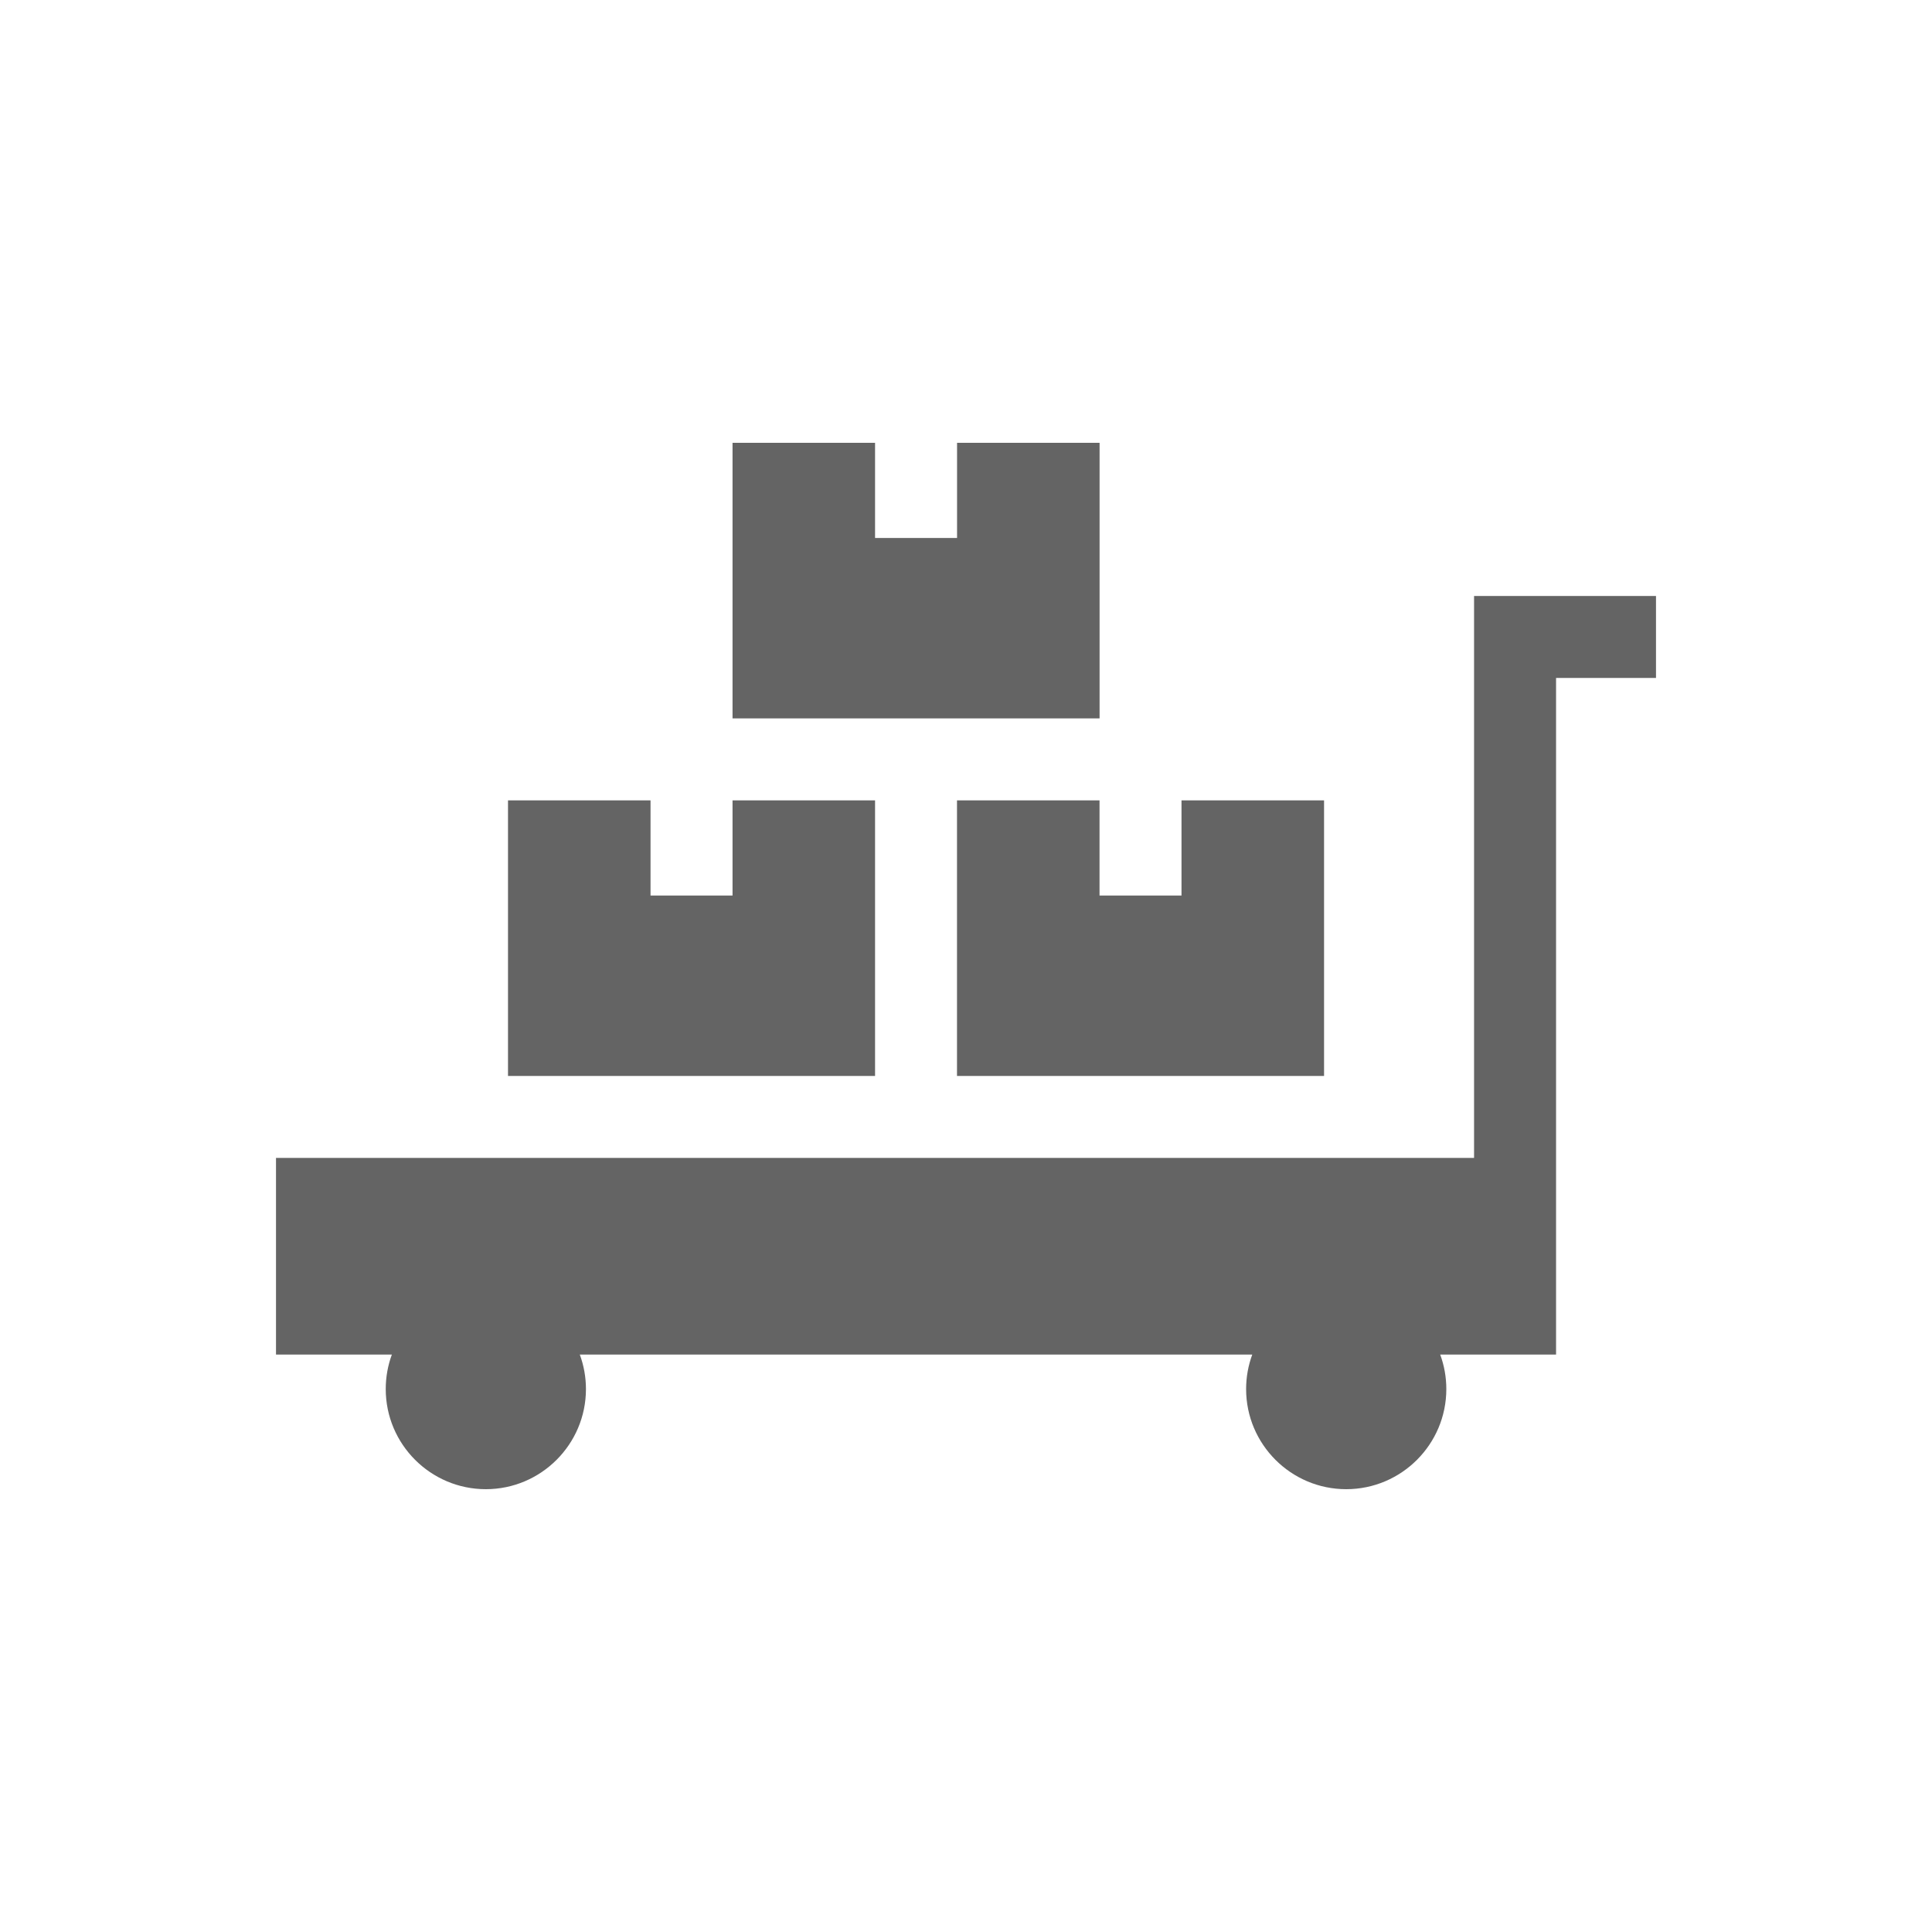 <svg width="70" height="70" viewBox="0 0 70 70" fill="none" xmlns="http://www.w3.org/2000/svg">
<g clip-path="url(#646464)">
<path d="M53.408 21.594V41.954H10V49.078H14.198C14.054 49.468 13.976 49.89 13.976 50.329C13.976 52.329 15.603 53.956 17.603 53.956C19.602 53.956 21.23 52.329 21.23 50.329C21.23 49.89 21.151 49.468 21.007 49.078H45.372C45.228 49.468 45.149 49.89 45.149 50.329C45.149 52.329 46.776 53.956 48.776 53.956C50.776 53.956 52.403 52.329 52.403 50.329C52.403 49.89 52.325 49.468 52.181 49.078H56.379V24.564H60V21.594H53.408Z" fill="#646464"/>
<path d="M26.541 28.999V32.447H23.57V28.999H18.406V38.984H31.705V28.999H26.541Z" fill="#646464"/>
<path d="M42.808 28.999V32.447H39.838V28.999H34.674V38.984H47.973V28.999H42.808Z" fill="#646464"/>
<path d="M34.676 16.044V19.492H31.705V16.044H26.541V26.029H31.705H34.676H39.84V16.044H34.676Z" fill="#646464"/>
</g>
<defs>
<clipPath id="clip0_111_2026">
<rect width="50" height="50" fill="white" transform="translate(10 10)"/>
</clipPath>
</defs>
</svg>
